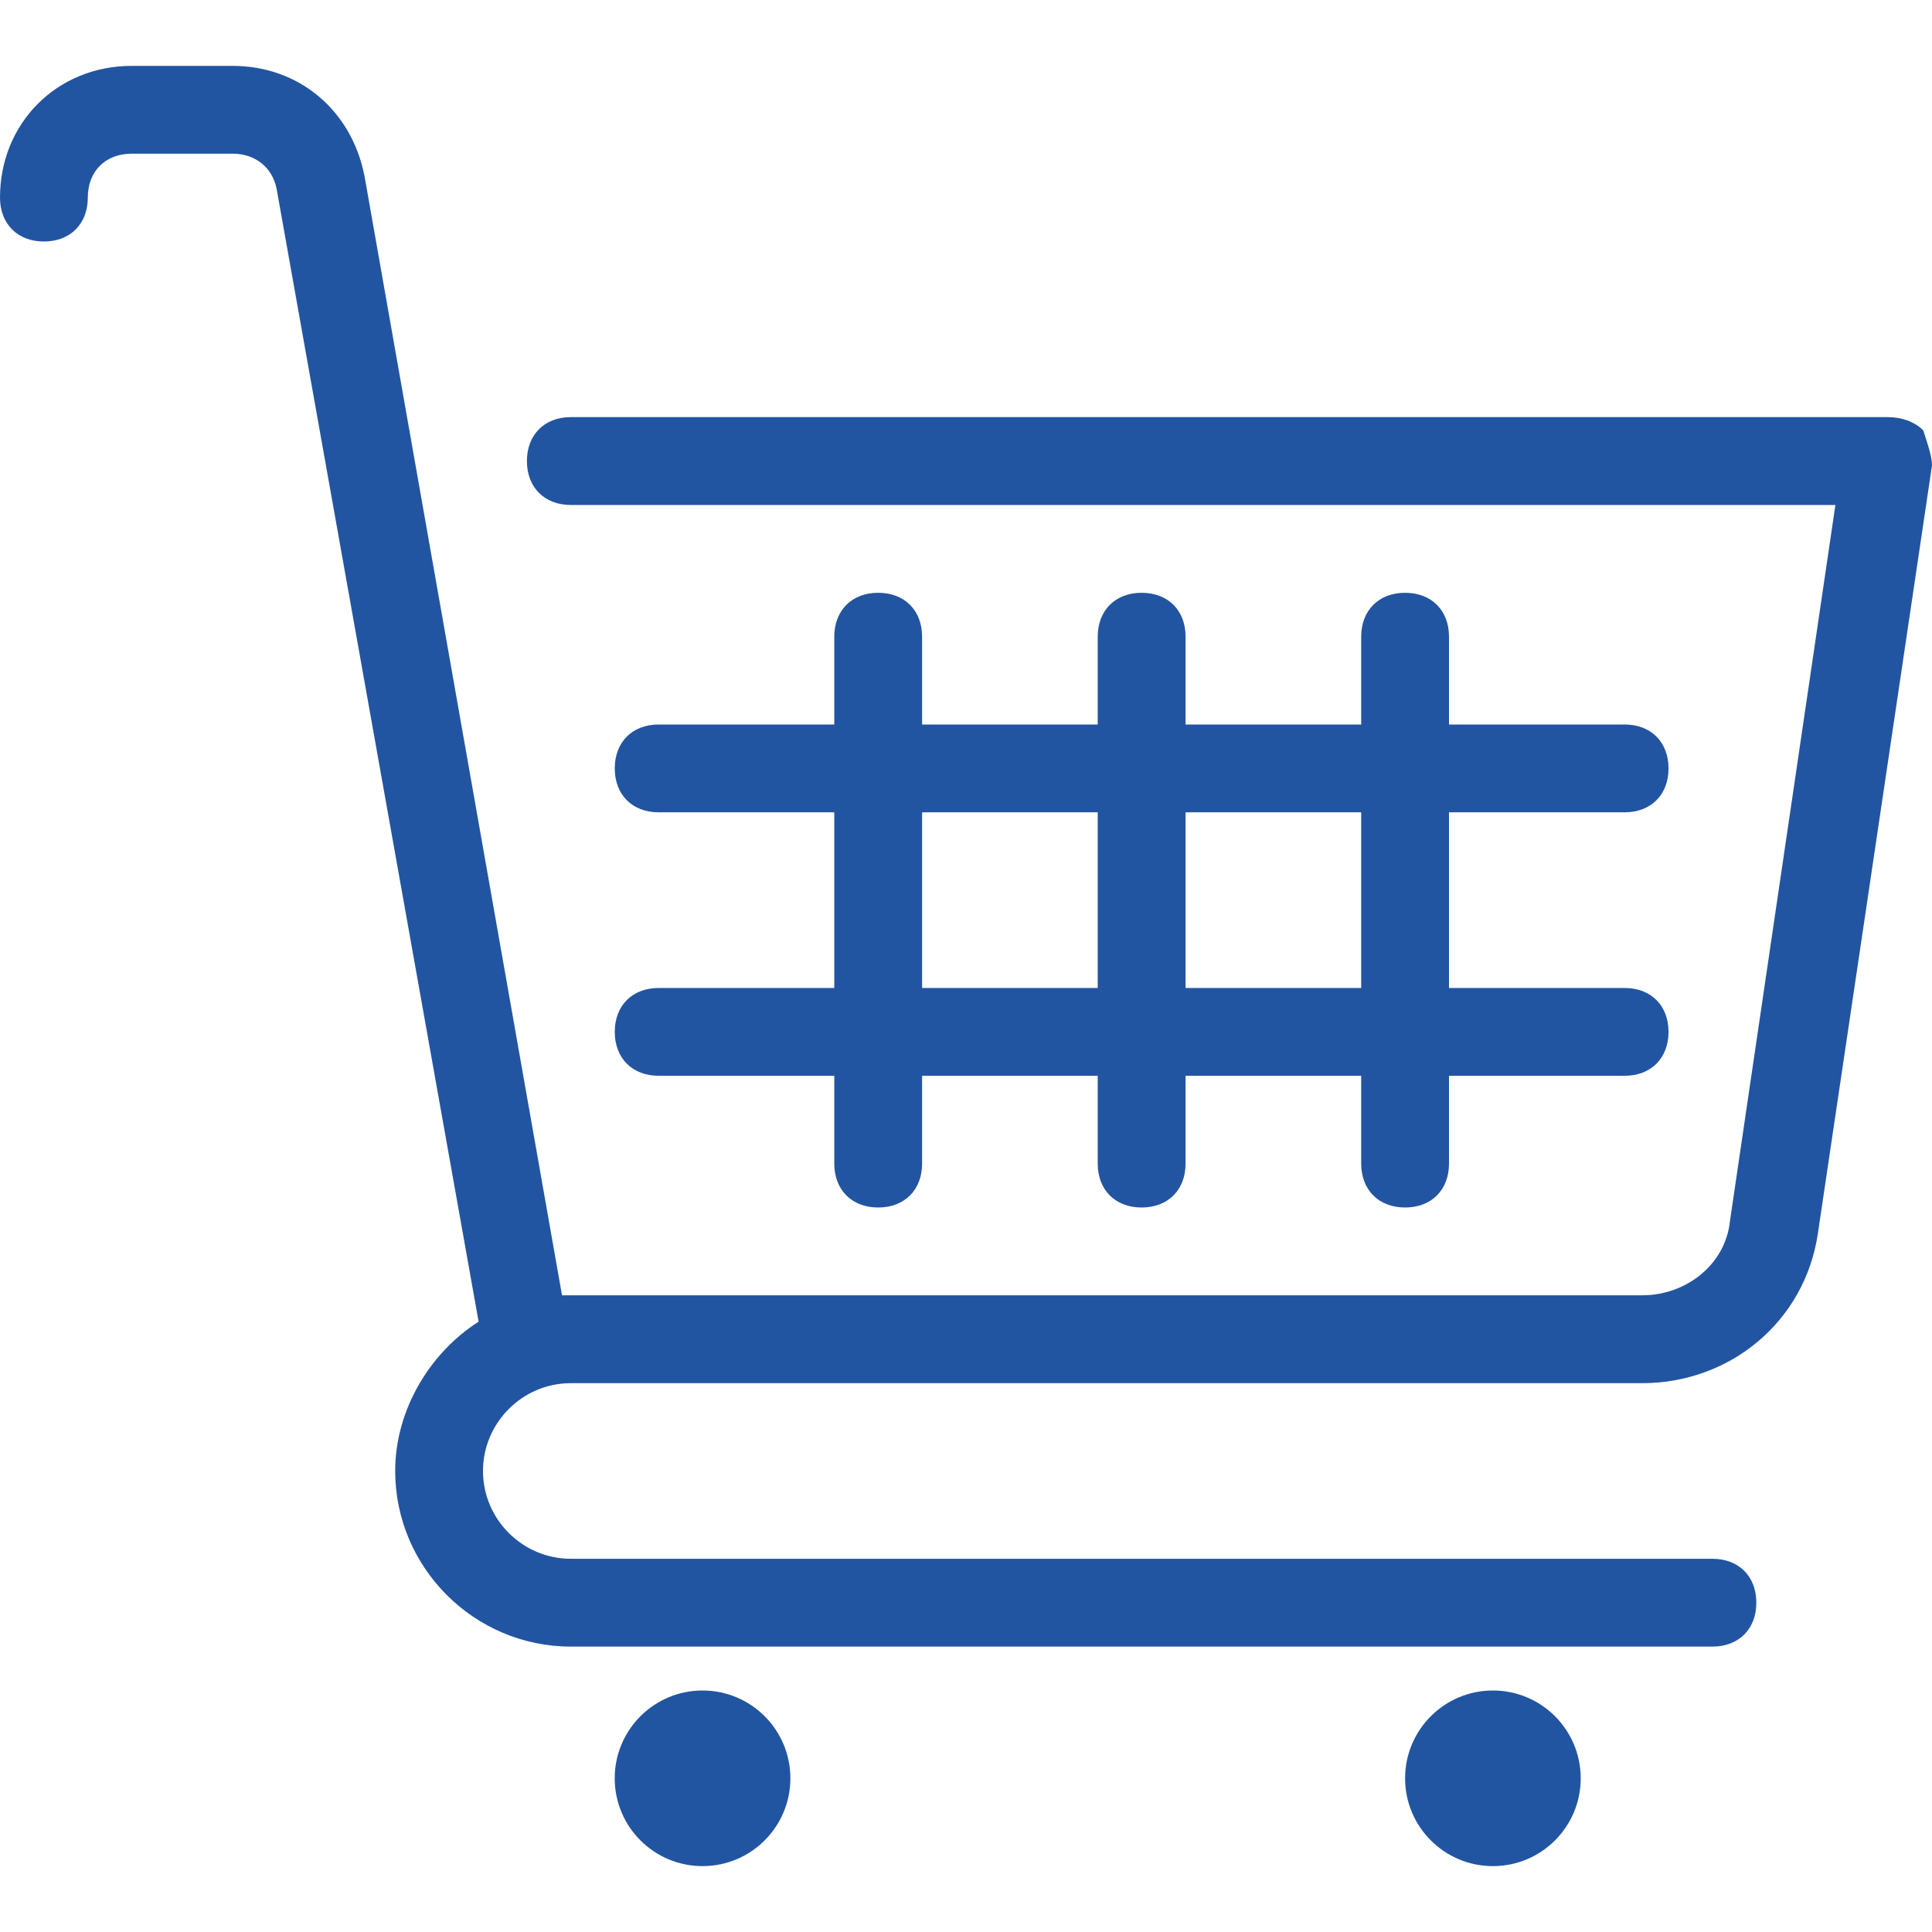 <svg width="40" height="40" viewBox="0 0 40 40" fill="none" xmlns="http://www.w3.org/2000/svg">
<path d="M14.546 38.636C15.55 38.636 16.364 37.822 16.364 36.818C16.364 35.814 15.55 35 14.546 35C13.541 35 12.727 35.814 12.727 36.818C12.727 37.822 13.541 38.636 14.546 38.636Z" fill="#2255A1"/>
<path d="M30.909 38.636C31.913 38.636 32.727 37.822 32.727 36.818C32.727 35.814 31.913 35 30.909 35C29.905 35 29.091 35.814 29.091 36.818C29.091 37.822 29.905 38.636 30.909 38.636Z" fill="#2255A1"/>
<path d="M39.818 8.909C39.636 8.727 39.364 8.636 39.091 8.636H11.818C11.273 8.636 10.909 9 10.909 9.546C10.909 10.091 11.273 10.455 11.818 10.455H38L35.818 25.273C35.727 26.182 34.909 26.818 34 26.818H11.636L7.545 3.636C7.273 2.273 6.182 1.364 4.818 1.364H2.727C1.182 1.364 0 2.546 0 4.091C0 4.636 0.364 5 0.909 5C1.454 5 1.818 4.636 1.818 4.091C1.818 3.546 2.182 3.182 2.727 3.182H4.818C5.273 3.182 5.636 3.455 5.727 3.909L9.909 27.364C8.909 28 8.182 29.182 8.182 30.455C8.182 32.455 9.818 34.091 11.818 34.091H35.454C36 34.091 36.363 33.727 36.363 33.182C36.363 32.637 36 32.273 35.454 32.273H11.818C10.818 32.273 10 31.455 10 30.455C10 29.455 10.818 28.637 11.818 28.637H34C35.818 28.637 37.364 27.364 37.636 25.546L40 9.636C40 9.455 39.909 9.182 39.818 8.909Z" fill="#2255A1"/>
<path d="M33.636 20.455H30V16.818H33.636C34.182 16.818 34.545 16.455 34.545 15.909C34.545 15.364 34.182 15 33.636 15H30V13.182C30 12.636 29.636 12.273 29.091 12.273C28.546 12.273 28.182 12.637 28.182 13.182V15H24.546V13.182C24.546 12.636 24.182 12.273 23.637 12.273C23.091 12.273 22.727 12.637 22.727 13.182V15H19.091V13.182C19.091 12.636 18.727 12.273 18.182 12.273C17.637 12.273 17.273 12.637 17.273 13.182V15H13.637C13.091 15 12.728 15.364 12.728 15.909C12.728 16.455 13.091 16.818 13.637 16.818H17.273V20.455H13.637C13.091 20.455 12.728 20.818 12.728 21.364C12.728 21.909 13.091 22.273 13.637 22.273H17.273V24.091C17.273 24.637 17.637 25 18.182 25C18.727 25 19.091 24.636 19.091 24.091V22.273H22.727V24.091C22.727 24.637 23.091 25 23.637 25C24.182 25 24.546 24.636 24.546 24.091V22.273H28.182V24.091C28.182 24.637 28.546 25 29.091 25C29.636 25 30 24.637 30 24.091V22.273H33.636C34.182 22.273 34.545 21.909 34.545 21.364C34.545 20.818 34.182 20.455 33.636 20.455ZM22.727 20.455H19.091V16.818H22.727V20.455ZM28.182 20.455H24.546V16.818H28.182V20.455Z" fill="#2255A1"/>
</svg>
